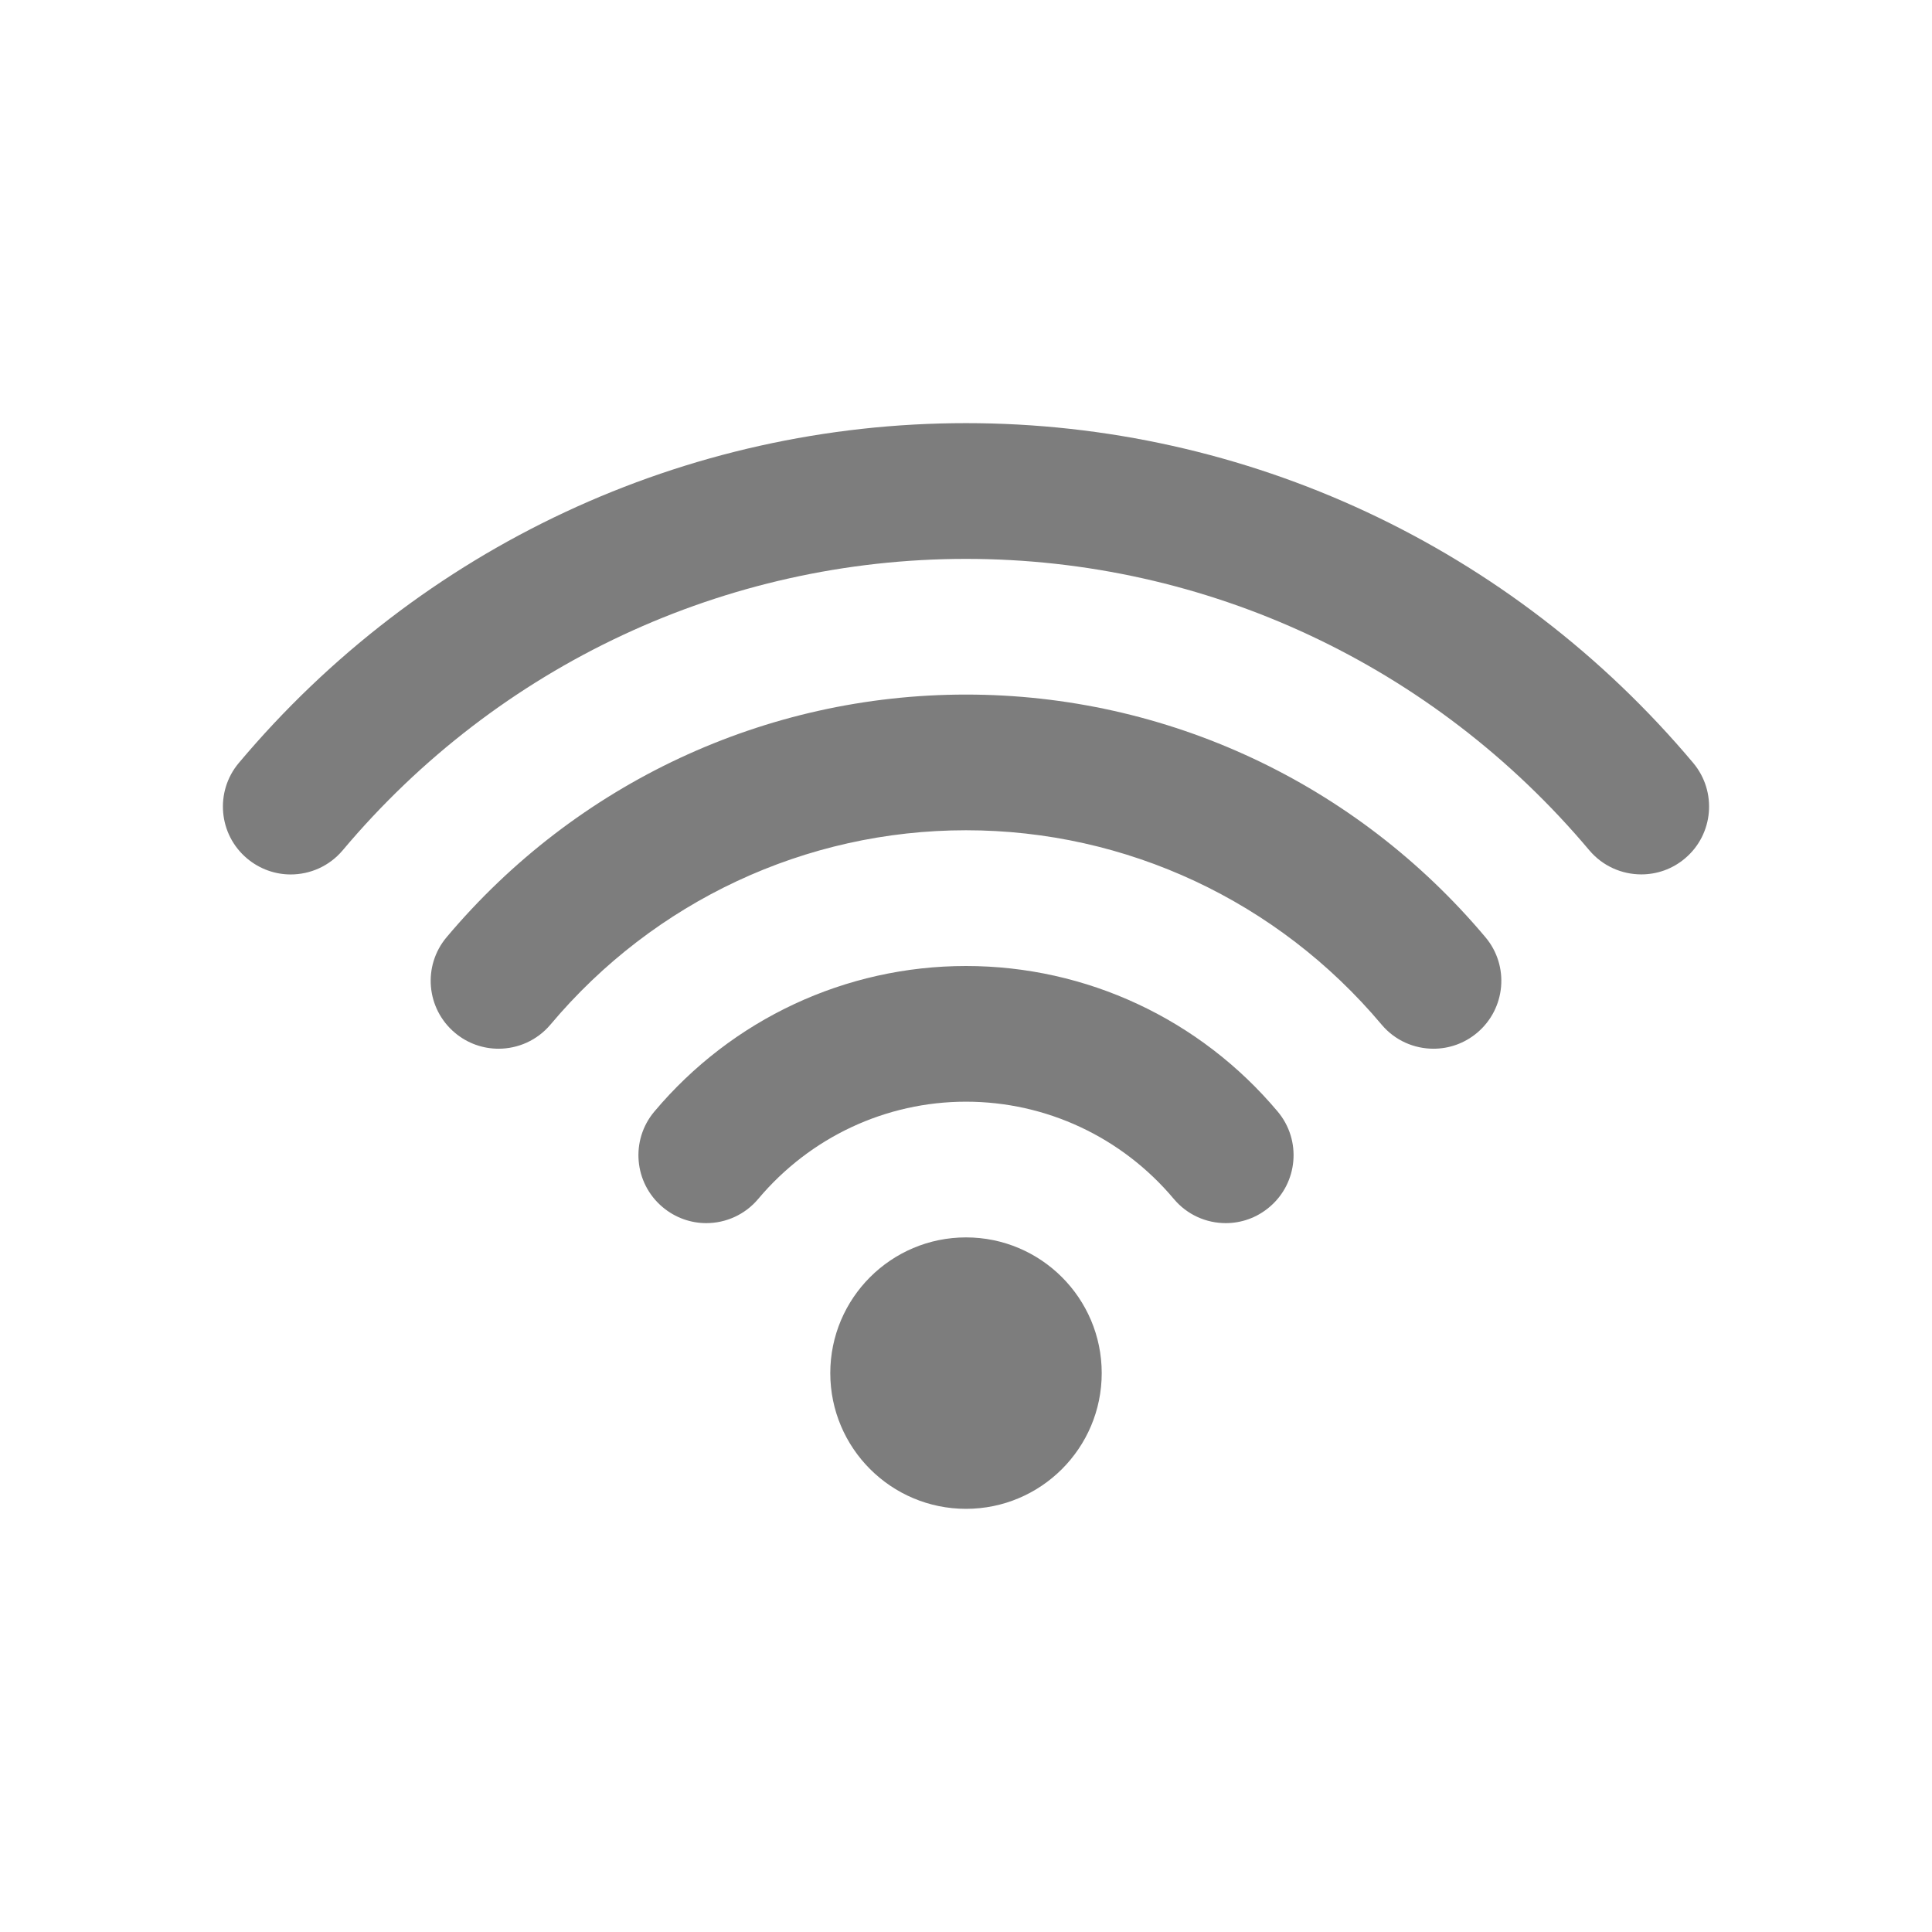 <?xml version="1.0" encoding="utf-8"?>
<!-- Generator: Adobe Illustrator 16.0.3, SVG Export Plug-In . SVG Version: 6.00 Build 0)  -->
<!DOCTYPE svg PUBLIC "-//W3C//DTD SVG 1.1//EN" "http://www.w3.org/Graphics/SVG/1.1/DTD/svg11.dtd">
<svg version="1.1" id="_x31_1.Signage" xmlns="http://www.w3.org/2000/svg" xmlns:xlink="http://www.w3.org/1999/xlink" x="0px"
	 y="0px" width="65px" height="65px" viewBox="0 0 65 65" enable-background="new 0 0 65 65" xml:space="preserve">
<g>
	<g id="Wi-Fi">
		<g>
			<path fill="#7D7D7D" d="M32.5,41.631c-2.521,0-4.566,2.047-4.566,4.566c0,2.521,2.046,4.566,4.566,4.566
				c2.521,0,4.566-2.045,4.566-4.566C37.066,43.678,35.021,41.631,32.5,41.631z M56.965,25.667
				C50.859,18.402,41.941,14.236,32.5,14.236c-9.441,0-18.357,4.166-24.465,11.432c-0.811,0.965-0.687,2.405,0.279,3.216
				c0.428,0.358,0.947,0.536,1.467,0.536c0.65,0,1.298-0.277,1.75-0.814c5.235-6.229,12.88-9.803,20.969-9.803
				c8.089,0,15.732,3.573,20.968,9.801c0.453,0.538,1.1,0.814,1.752,0.814c0.518,0,1.039-0.174,1.467-0.535
				C57.652,28.073,57.775,26.631,56.965,25.667z M32.5,23.368c-6.744,0-13.112,2.976-17.475,8.164
				c-0.811,0.965-0.686,2.404,0.281,3.216c0.427,0.359,0.947,0.535,1.467,0.535c0.65,0,1.297-0.277,1.749-0.814
				c3.489-4.154,8.585-6.536,13.978-6.536c5.392,0,10.488,2.382,13.98,6.536c0.451,0.539,1.098,0.814,1.748,0.814
				c0.52,0,1.039-0.176,1.467-0.535c0.967-0.813,1.092-2.253,0.281-3.216C45.613,26.343,39.244,23.368,32.5,23.368z M32.5,32.5
				c-4.049,0-7.869,1.786-10.485,4.897c-0.812,0.965-0.687,2.406,0.28,3.217c0.428,0.359,0.949,0.537,1.467,0.537
				c0.651,0,1.299-0.279,1.749-0.816c1.747-2.078,4.294-3.27,6.989-3.27c2.695,0,5.244,1.191,6.99,3.27
				c0.451,0.539,1.098,0.816,1.748,0.816c0.52,0,1.039-0.176,1.467-0.537c0.967-0.811,1.092-2.252,0.281-3.217
				C40.371,34.285,36.549,32.5,32.5,32.5z"/>
		</g>
	</g>
</g>
</svg>
